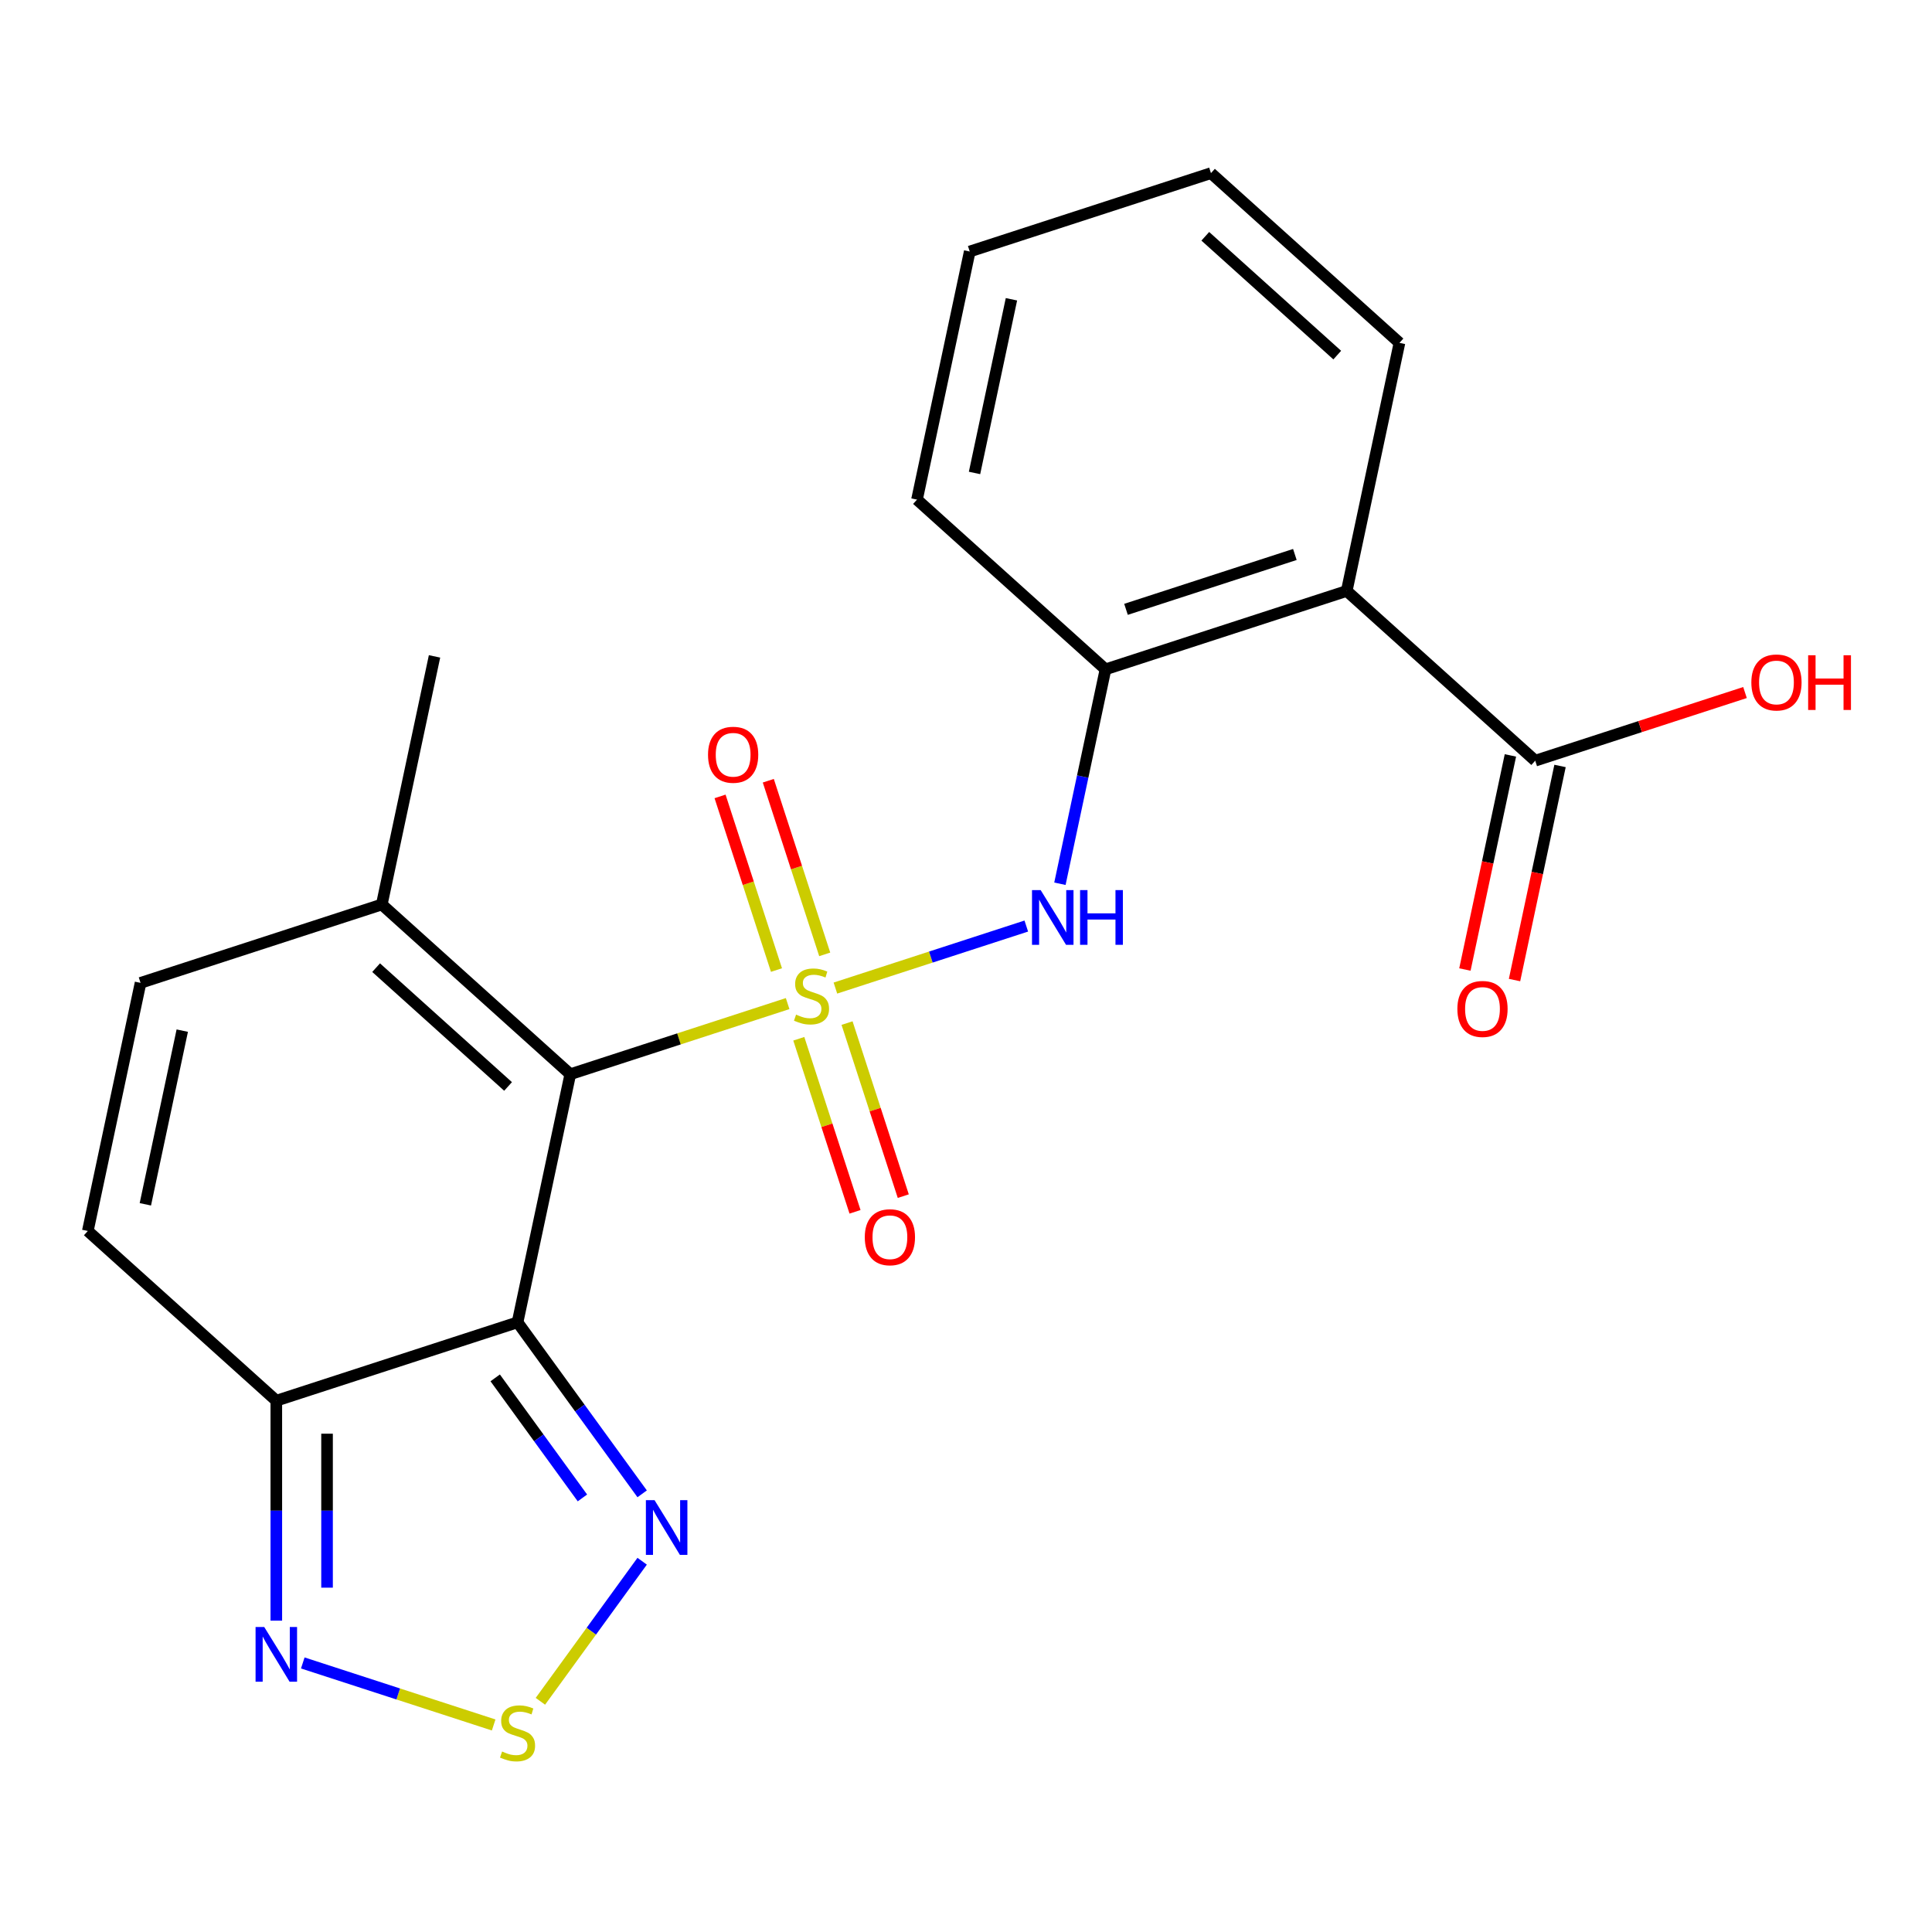 <?xml version='1.0' encoding='iso-8859-1'?>
<svg version='1.1' baseProfile='full'
              xmlns='http://www.w3.org/2000/svg'
                      xmlns:rdkit='http://www.rdkit.org/xml'
                      xmlns:xlink='http://www.w3.org/1999/xlink'
                  xml:space='preserve'
width='1000px' height='1000px' viewBox='0 0 1000 1000'>
<!-- END OF HEADER -->
<rect style='opacity:1.0;fill:#FFFFFF;stroke:none' width='1000' height='1000' x='0' y='0'> </rect>
<path class='bond-0' d='M 407.68,519.458 L 351.43,537.735' style='fill:none;fill-rule:evenodd;stroke:#CCCC00;stroke-width:6px;stroke-linecap:butt;stroke-linejoin:miter;stroke-opacity:1' />
<path class='bond-0' d='M 351.43,537.735 L 295.18,556.012' style='fill:none;fill-rule:evenodd;stroke:#000000;stroke-width:6px;stroke-linecap:butt;stroke-linejoin:miter;stroke-opacity:1' />
<path class='bond-2' d='M 432.405,511.425 L 481.806,495.373' style='fill:none;fill-rule:evenodd;stroke:#CCCC00;stroke-width:6px;stroke-linecap:butt;stroke-linejoin:miter;stroke-opacity:1' />
<path class='bond-2' d='M 481.806,495.373 L 531.208,479.322' style='fill:none;fill-rule:evenodd;stroke:#0000FF;stroke-width:6px;stroke-linecap:butt;stroke-linejoin:miter;stroke-opacity:1' />
<path class='bond-13' d='M 413.457,537.661 L 428.01,582.449' style='fill:none;fill-rule:evenodd;stroke:#CCCC00;stroke-width:6px;stroke-linecap:butt;stroke-linejoin:miter;stroke-opacity:1' />
<path class='bond-13' d='M 428.01,582.449 L 442.562,627.236' style='fill:none;fill-rule:evenodd;stroke:#FF0000;stroke-width:6px;stroke-linecap:butt;stroke-linejoin:miter;stroke-opacity:1' />
<path class='bond-13' d='M 438.43,529.547 L 452.982,574.335' style='fill:none;fill-rule:evenodd;stroke:#CCCC00;stroke-width:6px;stroke-linecap:butt;stroke-linejoin:miter;stroke-opacity:1' />
<path class='bond-13' d='M 452.982,574.335 L 467.535,619.122' style='fill:none;fill-rule:evenodd;stroke:#FF0000;stroke-width:6px;stroke-linecap:butt;stroke-linejoin:miter;stroke-opacity:1' />
<path class='bond-14' d='M 426.874,493.982 L 412.273,449.045' style='fill:none;fill-rule:evenodd;stroke:#CCCC00;stroke-width:6px;stroke-linecap:butt;stroke-linejoin:miter;stroke-opacity:1' />
<path class='bond-14' d='M 412.273,449.045 L 397.672,404.107' style='fill:none;fill-rule:evenodd;stroke:#FF0000;stroke-width:6px;stroke-linecap:butt;stroke-linejoin:miter;stroke-opacity:1' />
<path class='bond-14' d='M 401.902,502.096 L 387.301,457.159' style='fill:none;fill-rule:evenodd;stroke:#CCCC00;stroke-width:6px;stroke-linecap:butt;stroke-linejoin:miter;stroke-opacity:1' />
<path class='bond-14' d='M 387.301,457.159 L 372.699,412.221' style='fill:none;fill-rule:evenodd;stroke:#FF0000;stroke-width:6px;stroke-linecap:butt;stroke-linejoin:miter;stroke-opacity:1' />
<path class='bond-1' d='M 295.18,556.012 L 267.883,684.431' style='fill:none;fill-rule:evenodd;stroke:#000000;stroke-width:6px;stroke-linecap:butt;stroke-linejoin:miter;stroke-opacity:1' />
<path class='bond-8' d='M 295.18,556.012 L 197.614,468.163' style='fill:none;fill-rule:evenodd;stroke:#000000;stroke-width:6px;stroke-linecap:butt;stroke-linejoin:miter;stroke-opacity:1' />
<path class='bond-8' d='M 262.975,562.348 L 194.679,500.854' style='fill:none;fill-rule:evenodd;stroke:#000000;stroke-width:6px;stroke-linecap:butt;stroke-linejoin:miter;stroke-opacity:1' />
<path class='bond-3' d='M 267.883,684.431 L 143.021,725.002' style='fill:none;fill-rule:evenodd;stroke:#000000;stroke-width:6px;stroke-linecap:butt;stroke-linejoin:miter;stroke-opacity:1' />
<path class='bond-4' d='M 267.883,684.431 L 300.132,728.817' style='fill:none;fill-rule:evenodd;stroke:#000000;stroke-width:6px;stroke-linecap:butt;stroke-linejoin:miter;stroke-opacity:1' />
<path class='bond-4' d='M 300.132,728.817 L 332.38,773.204' style='fill:none;fill-rule:evenodd;stroke:#0000FF;stroke-width:6px;stroke-linecap:butt;stroke-linejoin:miter;stroke-opacity:1' />
<path class='bond-4' d='M 256.315,713.181 L 278.889,744.251' style='fill:none;fill-rule:evenodd;stroke:#000000;stroke-width:6px;stroke-linecap:butt;stroke-linejoin:miter;stroke-opacity:1' />
<path class='bond-4' d='M 278.889,744.251 L 301.463,775.322' style='fill:none;fill-rule:evenodd;stroke:#0000FF;stroke-width:6px;stroke-linecap:butt;stroke-linejoin:miter;stroke-opacity:1' />
<path class='bond-9' d='M 548.612,457.429 L 560.407,401.941' style='fill:none;fill-rule:evenodd;stroke:#0000FF;stroke-width:6px;stroke-linecap:butt;stroke-linejoin:miter;stroke-opacity:1' />
<path class='bond-9' d='M 560.407,401.941 L 572.201,346.452' style='fill:none;fill-rule:evenodd;stroke:#000000;stroke-width:6px;stroke-linecap:butt;stroke-linejoin:miter;stroke-opacity:1' />
<path class='bond-7' d='M 143.021,725.002 L 143.021,781.925' style='fill:none;fill-rule:evenodd;stroke:#000000;stroke-width:6px;stroke-linecap:butt;stroke-linejoin:miter;stroke-opacity:1' />
<path class='bond-7' d='M 143.021,781.925 L 143.021,838.848' style='fill:none;fill-rule:evenodd;stroke:#0000FF;stroke-width:6px;stroke-linecap:butt;stroke-linejoin:miter;stroke-opacity:1' />
<path class='bond-7' d='M 169.278,742.079 L 169.278,781.925' style='fill:none;fill-rule:evenodd;stroke:#000000;stroke-width:6px;stroke-linecap:butt;stroke-linejoin:miter;stroke-opacity:1' />
<path class='bond-7' d='M 169.278,781.925 L 169.278,821.771' style='fill:none;fill-rule:evenodd;stroke:#0000FF;stroke-width:6px;stroke-linecap:butt;stroke-linejoin:miter;stroke-opacity:1' />
<path class='bond-22' d='M 143.021,725.002 L 45.455,637.153' style='fill:none;fill-rule:evenodd;stroke:#000000;stroke-width:6px;stroke-linecap:butt;stroke-linejoin:miter;stroke-opacity:1' />
<path class='bond-5' d='M 332.38,808.088 L 306.043,844.337' style='fill:none;fill-rule:evenodd;stroke:#0000FF;stroke-width:6px;stroke-linecap:butt;stroke-linejoin:miter;stroke-opacity:1' />
<path class='bond-5' d='M 306.043,844.337 L 279.707,880.587' style='fill:none;fill-rule:evenodd;stroke:#CCCC00;stroke-width:6px;stroke-linecap:butt;stroke-linejoin:miter;stroke-opacity:1' />
<path class='bond-23' d='M 255.521,892.844 L 206.12,876.792' style='fill:none;fill-rule:evenodd;stroke:#CCCC00;stroke-width:6px;stroke-linecap:butt;stroke-linejoin:miter;stroke-opacity:1' />
<path class='bond-23' d='M 206.12,876.792 L 156.718,860.74' style='fill:none;fill-rule:evenodd;stroke:#0000FF;stroke-width:6px;stroke-linecap:butt;stroke-linejoin:miter;stroke-opacity:1' />
<path class='bond-6' d='M 697.064,305.882 L 572.201,346.452' style='fill:none;fill-rule:evenodd;stroke:#000000;stroke-width:6px;stroke-linecap:butt;stroke-linejoin:miter;stroke-opacity:1' />
<path class='bond-6' d='M 670.221,286.995 L 582.817,315.394' style='fill:none;fill-rule:evenodd;stroke:#000000;stroke-width:6px;stroke-linecap:butt;stroke-linejoin:miter;stroke-opacity:1' />
<path class='bond-10' d='M 697.064,305.882 L 794.63,393.731' style='fill:none;fill-rule:evenodd;stroke:#000000;stroke-width:6px;stroke-linecap:butt;stroke-linejoin:miter;stroke-opacity:1' />
<path class='bond-17' d='M 697.064,305.882 L 724.36,177.462' style='fill:none;fill-rule:evenodd;stroke:#000000;stroke-width:6px;stroke-linecap:butt;stroke-linejoin:miter;stroke-opacity:1' />
<path class='bond-12' d='M 197.614,468.163 L 72.751,508.733' style='fill:none;fill-rule:evenodd;stroke:#000000;stroke-width:6px;stroke-linecap:butt;stroke-linejoin:miter;stroke-opacity:1' />
<path class='bond-18' d='M 197.614,468.163 L 224.91,339.744' style='fill:none;fill-rule:evenodd;stroke:#000000;stroke-width:6px;stroke-linecap:butt;stroke-linejoin:miter;stroke-opacity:1' />
<path class='bond-19' d='M 572.201,346.452 L 474.635,258.603' style='fill:none;fill-rule:evenodd;stroke:#000000;stroke-width:6px;stroke-linecap:butt;stroke-linejoin:miter;stroke-opacity:1' />
<path class='bond-15' d='M 781.788,391.001 L 770.011,446.41' style='fill:none;fill-rule:evenodd;stroke:#000000;stroke-width:6px;stroke-linecap:butt;stroke-linejoin:miter;stroke-opacity:1' />
<path class='bond-15' d='M 770.011,446.41 L 758.233,501.818' style='fill:none;fill-rule:evenodd;stroke:#FF0000;stroke-width:6px;stroke-linecap:butt;stroke-linejoin:miter;stroke-opacity:1' />
<path class='bond-15' d='M 807.472,396.46 L 795.695,451.869' style='fill:none;fill-rule:evenodd;stroke:#000000;stroke-width:6px;stroke-linecap:butt;stroke-linejoin:miter;stroke-opacity:1' />
<path class='bond-15' d='M 795.695,451.869 L 783.917,507.277' style='fill:none;fill-rule:evenodd;stroke:#FF0000;stroke-width:6px;stroke-linecap:butt;stroke-linejoin:miter;stroke-opacity:1' />
<path class='bond-16' d='M 794.63,393.731 L 848.92,376.091' style='fill:none;fill-rule:evenodd;stroke:#000000;stroke-width:6px;stroke-linecap:butt;stroke-linejoin:miter;stroke-opacity:1' />
<path class='bond-16' d='M 848.92,376.091 L 903.211,358.451' style='fill:none;fill-rule:evenodd;stroke:#FF0000;stroke-width:6px;stroke-linecap:butt;stroke-linejoin:miter;stroke-opacity:1' />
<path class='bond-11' d='M 45.455,637.153 L 72.751,508.733' style='fill:none;fill-rule:evenodd;stroke:#000000;stroke-width:6px;stroke-linecap:butt;stroke-linejoin:miter;stroke-opacity:1' />
<path class='bond-11' d='M 75.233,623.349 L 94.34,533.455' style='fill:none;fill-rule:evenodd;stroke:#000000;stroke-width:6px;stroke-linecap:butt;stroke-linejoin:miter;stroke-opacity:1' />
<path class='bond-24' d='M 724.36,177.462 L 626.794,89.613' style='fill:none;fill-rule:evenodd;stroke:#000000;stroke-width:6px;stroke-linecap:butt;stroke-linejoin:miter;stroke-opacity:1' />
<path class='bond-24' d='M 692.156,183.798 L 623.859,122.304' style='fill:none;fill-rule:evenodd;stroke:#000000;stroke-width:6px;stroke-linecap:butt;stroke-linejoin:miter;stroke-opacity:1' />
<path class='bond-21' d='M 474.635,258.603 L 501.932,130.184' style='fill:none;fill-rule:evenodd;stroke:#000000;stroke-width:6px;stroke-linecap:butt;stroke-linejoin:miter;stroke-opacity:1' />
<path class='bond-21' d='M 504.413,244.799 L 523.521,154.906' style='fill:none;fill-rule:evenodd;stroke:#000000;stroke-width:6px;stroke-linecap:butt;stroke-linejoin:miter;stroke-opacity:1' />
<path class='bond-20' d='M 626.794,89.613 L 501.932,130.184' style='fill:none;fill-rule:evenodd;stroke:#000000;stroke-width:6px;stroke-linecap:butt;stroke-linejoin:miter;stroke-opacity:1' />
<path  class='atom-0' d='M 412.042 525.162
Q 412.362 525.282, 413.682 525.842
Q 415.002 526.402, 416.442 526.762
Q 417.922 527.082, 419.362 527.082
Q 422.042 527.082, 423.602 525.802
Q 425.162 524.482, 425.162 522.202
Q 425.162 520.642, 424.362 519.682
Q 423.602 518.722, 422.402 518.202
Q 421.202 517.682, 419.202 517.082
Q 416.682 516.322, 415.162 515.602
Q 413.682 514.882, 412.602 513.362
Q 411.562 511.842, 411.562 509.282
Q 411.562 505.722, 413.962 503.522
Q 416.402 501.322, 421.202 501.322
Q 424.482 501.322, 428.202 502.882
L 427.282 505.962
Q 423.882 504.562, 421.322 504.562
Q 418.562 504.562, 417.042 505.722
Q 415.522 506.842, 415.562 508.802
Q 415.562 510.322, 416.322 511.242
Q 417.122 512.162, 418.242 512.682
Q 419.402 513.202, 421.322 513.802
Q 423.882 514.602, 425.402 515.402
Q 426.922 516.202, 428.002 517.842
Q 429.122 519.442, 429.122 522.202
Q 429.122 526.122, 426.482 528.242
Q 423.882 530.322, 419.522 530.322
Q 417.002 530.322, 415.082 529.762
Q 413.202 529.242, 410.962 528.322
L 412.042 525.162
' fill='#CCCC00'/>
<path  class='atom-3' d='M 538.645 460.711
L 547.925 475.711
Q 548.845 477.191, 550.325 479.871
Q 551.805 482.551, 551.885 482.711
L 551.885 460.711
L 555.645 460.711
L 555.645 489.031
L 551.765 489.031
L 541.805 472.631
Q 540.645 470.711, 539.405 468.511
Q 538.205 466.311, 537.845 465.631
L 537.845 489.031
L 534.165 489.031
L 534.165 460.711
L 538.645 460.711
' fill='#0000FF'/>
<path  class='atom-3' d='M 559.045 460.711
L 562.885 460.711
L 562.885 472.751
L 577.365 472.751
L 577.365 460.711
L 581.205 460.711
L 581.205 489.031
L 577.365 489.031
L 577.365 475.951
L 562.885 475.951
L 562.885 489.031
L 559.045 489.031
L 559.045 460.711
' fill='#0000FF'/>
<path  class='atom-5' d='M 338.793 776.486
L 348.073 791.486
Q 348.993 792.966, 350.473 795.646
Q 351.953 798.326, 352.033 798.486
L 352.033 776.486
L 355.793 776.486
L 355.793 804.806
L 351.913 804.806
L 341.953 788.406
Q 340.793 786.486, 339.553 784.286
Q 338.353 782.086, 337.993 781.406
L 337.993 804.806
L 334.313 804.806
L 334.313 776.486
L 338.793 776.486
' fill='#0000FF'/>
<path  class='atom-6' d='M 259.883 906.58
Q 260.203 906.7, 261.523 907.26
Q 262.843 907.82, 264.283 908.18
Q 265.763 908.5, 267.203 908.5
Q 269.883 908.5, 271.443 907.22
Q 273.003 905.9, 273.003 903.62
Q 273.003 902.06, 272.203 901.1
Q 271.443 900.14, 270.243 899.62
Q 269.043 899.1, 267.043 898.5
Q 264.523 897.74, 263.003 897.02
Q 261.523 896.3, 260.443 894.78
Q 259.403 893.26, 259.403 890.7
Q 259.403 887.14, 261.803 884.94
Q 264.243 882.74, 269.043 882.74
Q 272.323 882.74, 276.043 884.3
L 275.123 887.38
Q 271.723 885.98, 269.163 885.98
Q 266.403 885.98, 264.883 887.14
Q 263.363 888.26, 263.403 890.22
Q 263.403 891.74, 264.163 892.66
Q 264.963 893.58, 266.083 894.1
Q 267.243 894.62, 269.163 895.22
Q 271.723 896.02, 273.243 896.82
Q 274.763 897.62, 275.843 899.26
Q 276.963 900.86, 276.963 903.62
Q 276.963 907.54, 274.323 909.66
Q 271.723 911.74, 267.363 911.74
Q 264.843 911.74, 262.923 911.18
Q 261.043 910.66, 258.803 909.74
L 259.883 906.58
' fill='#CCCC00'/>
<path  class='atom-8' d='M 136.761 842.13
L 146.041 857.13
Q 146.961 858.61, 148.441 861.29
Q 149.921 863.97, 150.001 864.13
L 150.001 842.13
L 153.761 842.13
L 153.761 870.45
L 149.881 870.45
L 139.921 854.05
Q 138.761 852.13, 137.521 849.93
Q 136.321 847.73, 135.961 847.05
L 135.961 870.45
L 132.281 870.45
L 132.281 842.13
L 136.761 842.13
' fill='#0000FF'/>
<path  class='atom-14' d='M 447.613 640.384
Q 447.613 633.584, 450.973 629.784
Q 454.333 625.984, 460.613 625.984
Q 466.893 625.984, 470.253 629.784
Q 473.613 633.584, 473.613 640.384
Q 473.613 647.264, 470.213 651.184
Q 466.813 655.064, 460.613 655.064
Q 454.373 655.064, 450.973 651.184
Q 447.613 647.304, 447.613 640.384
M 460.613 651.864
Q 464.933 651.864, 467.253 648.984
Q 469.613 646.064, 469.613 640.384
Q 469.613 634.824, 467.253 632.024
Q 464.933 629.184, 460.613 629.184
Q 456.293 629.184, 453.933 631.984
Q 451.613 634.784, 451.613 640.384
Q 451.613 646.104, 453.933 648.984
Q 456.293 651.864, 460.613 651.864
' fill='#FF0000'/>
<path  class='atom-15' d='M 366.472 390.659
Q 366.472 383.859, 369.832 380.059
Q 373.192 376.259, 379.472 376.259
Q 385.752 376.259, 389.112 380.059
Q 392.472 383.859, 392.472 390.659
Q 392.472 397.539, 389.072 401.459
Q 385.672 405.339, 379.472 405.339
Q 373.232 405.339, 369.832 401.459
Q 366.472 397.579, 366.472 390.659
M 379.472 402.139
Q 383.792 402.139, 386.112 399.259
Q 388.472 396.339, 388.472 390.659
Q 388.472 385.099, 386.112 382.299
Q 383.792 379.459, 379.472 379.459
Q 375.152 379.459, 372.792 382.259
Q 370.472 385.059, 370.472 390.659
Q 370.472 396.379, 372.792 399.259
Q 375.152 402.139, 379.472 402.139
' fill='#FF0000'/>
<path  class='atom-16' d='M 754.334 522.23
Q 754.334 515.43, 757.694 511.63
Q 761.054 507.83, 767.334 507.83
Q 773.614 507.83, 776.974 511.63
Q 780.334 515.43, 780.334 522.23
Q 780.334 529.11, 776.934 533.03
Q 773.534 536.91, 767.334 536.91
Q 761.094 536.91, 757.694 533.03
Q 754.334 529.15, 754.334 522.23
M 767.334 533.71
Q 771.654 533.71, 773.974 530.83
Q 776.334 527.91, 776.334 522.23
Q 776.334 516.67, 773.974 513.87
Q 771.654 511.03, 767.334 511.03
Q 763.014 511.03, 760.654 513.83
Q 758.334 516.63, 758.334 522.23
Q 758.334 527.95, 760.654 530.83
Q 763.014 533.71, 767.334 533.71
' fill='#FF0000'/>
<path  class='atom-17' d='M 906.493 353.24
Q 906.493 346.44, 909.853 342.64
Q 913.213 338.84, 919.493 338.84
Q 925.773 338.84, 929.133 342.64
Q 932.493 346.44, 932.493 353.24
Q 932.493 360.12, 929.093 364.04
Q 925.693 367.92, 919.493 367.92
Q 913.253 367.92, 909.853 364.04
Q 906.493 360.16, 906.493 353.24
M 919.493 364.72
Q 923.813 364.72, 926.133 361.84
Q 928.493 358.92, 928.493 353.24
Q 928.493 347.68, 926.133 344.88
Q 923.813 342.04, 919.493 342.04
Q 915.173 342.04, 912.813 344.84
Q 910.493 347.64, 910.493 353.24
Q 910.493 358.96, 912.813 361.84
Q 915.173 364.72, 919.493 364.72
' fill='#FF0000'/>
<path  class='atom-17' d='M 935.893 339.16
L 939.733 339.16
L 939.733 351.2
L 954.213 351.2
L 954.213 339.16
L 958.053 339.16
L 958.053 367.48
L 954.213 367.48
L 954.213 354.4
L 939.733 354.4
L 939.733 367.48
L 935.893 367.48
L 935.893 339.16
' fill='#FF0000'/>
</svg>
